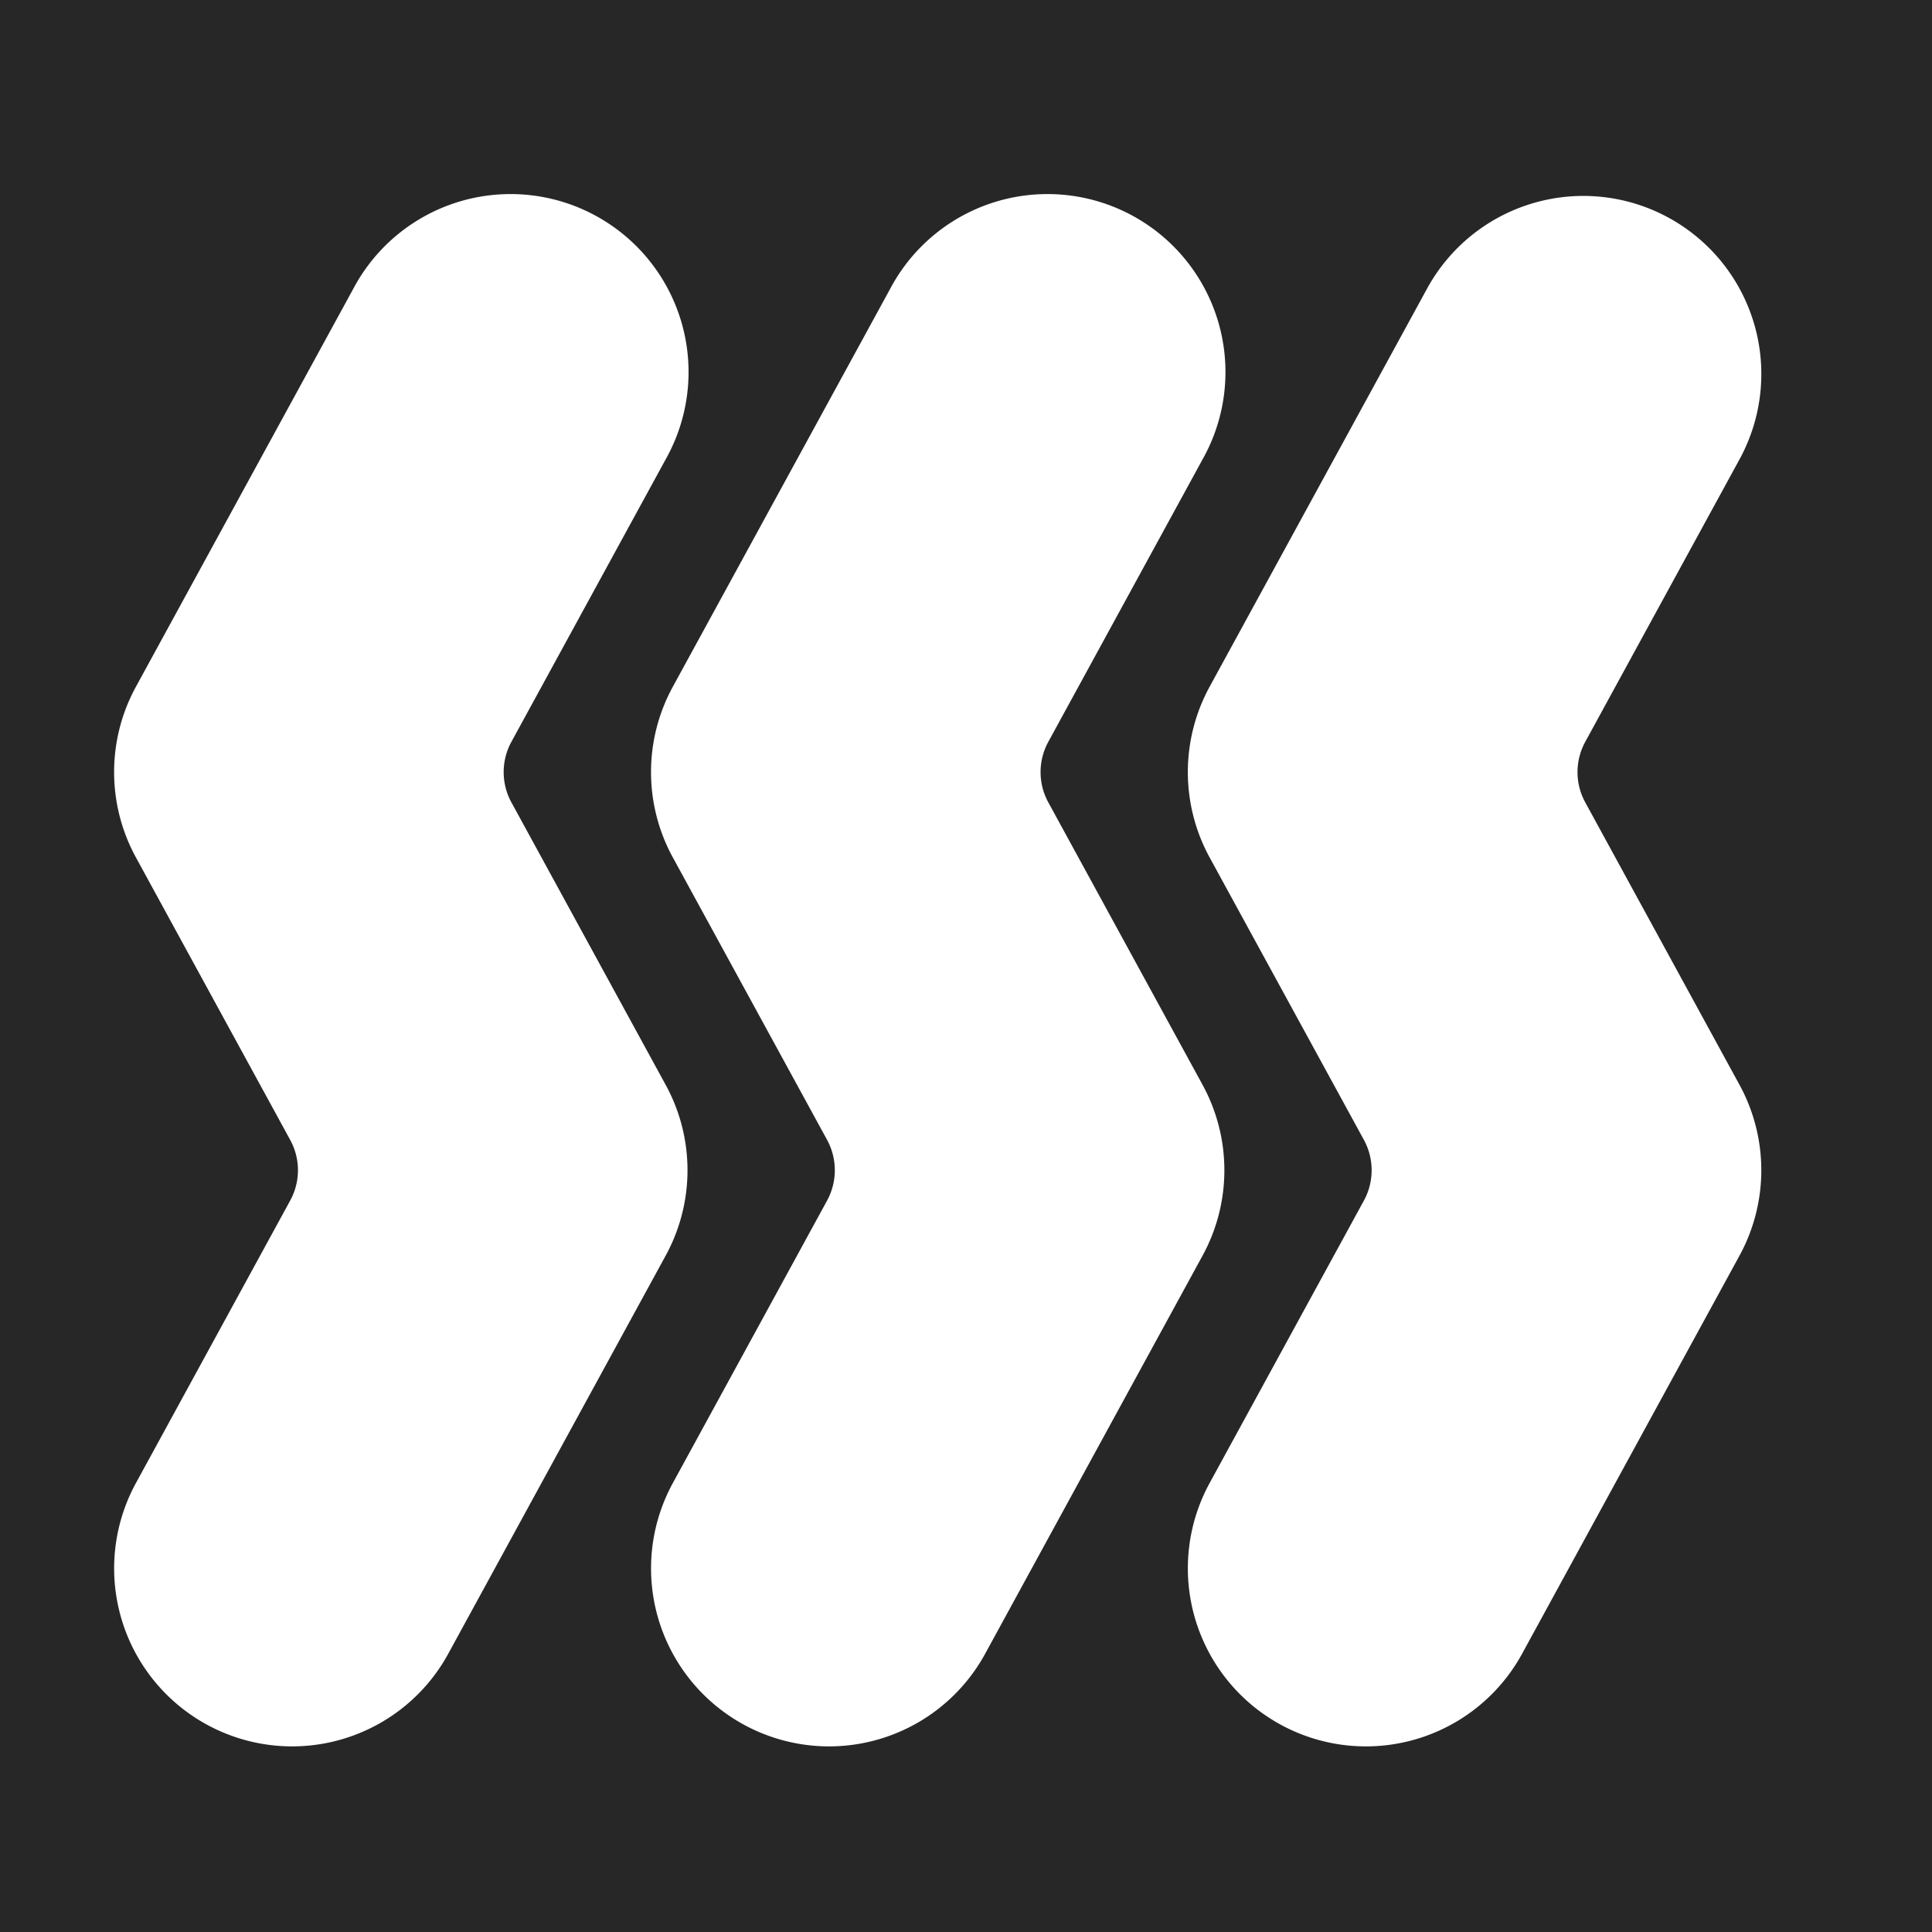<svg id="Ebene_2" data-name="Ebene 2" xmlns="http://www.w3.org/2000/svg" viewBox="0 0 639.72 639.72"><defs><style>.cls-1{fill:#272727;}.cls-2{fill:#fff;}</style></defs><rect class="cls-1" width="639.72" height="639.72"/><path class="cls-2" d="M452.19,578.26a58.95,58.95,0,0,1-51.67-87.18l51.1-93.56a21,21,0,0,0,0-20.07l-51.1-93.55a59,59,0,0,1,0-56.5l72-131.82A58.93,58.93,0,1,1,576,152.07l-51.09,93.55a20.91,20.91,0,0,0,0,20.07L576,359.24a59,59,0,0,1,0,56.49L504,547.57A58.92,58.92,0,0,1,452.19,578.26Z"/><path class="cls-2" d="M274.44,578.26a58.94,58.94,0,0,1-51.66-87.18l51.09-93.56a21,21,0,0,0,0-20.07L222.78,283.9a58.91,58.91,0,0,1,0-56.5l72-131.82a58.93,58.93,0,1,1,103.43,56.49l-51.09,93.55a20.91,20.91,0,0,0,0,20.07l51.09,93.55a59,59,0,0,1,0,56.49l-72,131.84A58.92,58.92,0,0,1,274.44,578.26Z"/><path class="cls-2" d="M96.69,578.26A58.94,58.94,0,0,1,45,491.08l51.09-93.56a20.91,20.91,0,0,0,0-20.07L45,283.9a58.91,58.91,0,0,1,0-56.5L117,95.58a58.93,58.93,0,1,1,103.43,56.49l-51.09,93.55a20.91,20.91,0,0,0,0,20.07l51.09,93.55a58.89,58.89,0,0,1,0,56.49l-72,131.84A58.92,58.92,0,0,1,96.69,578.26Z"/></svg>
